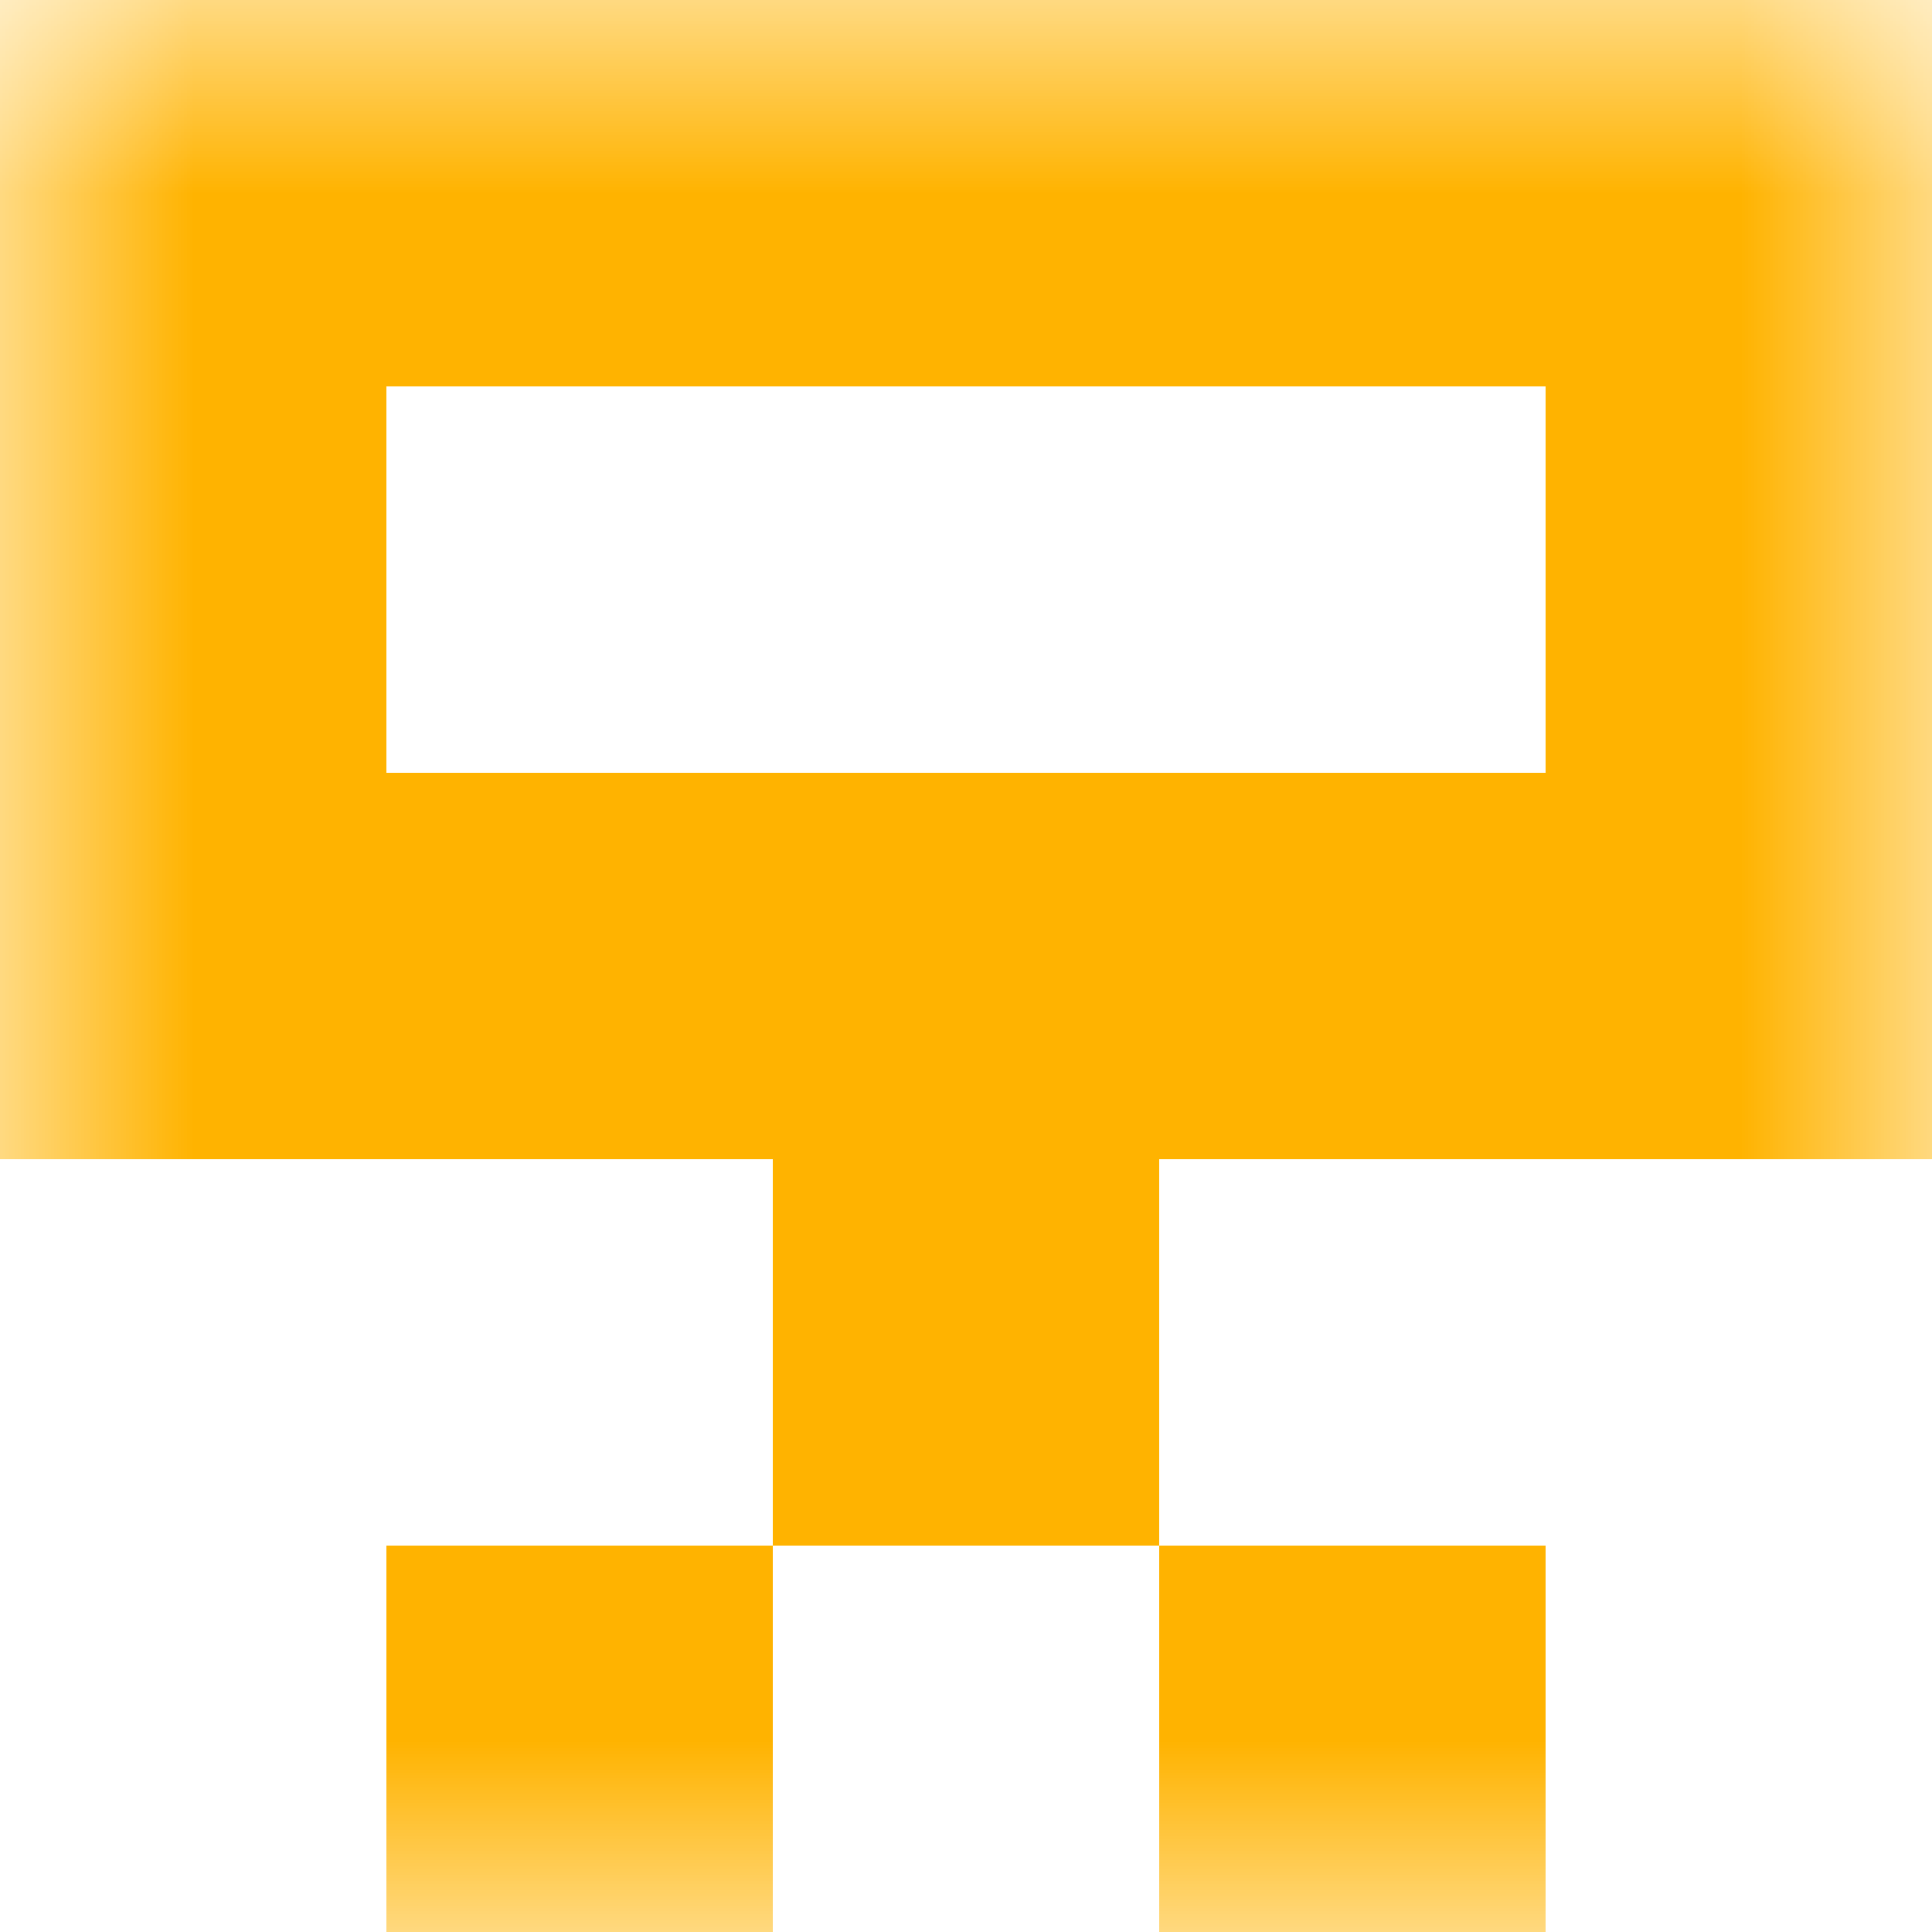 <svg xmlns="http://www.w3.org/2000/svg" viewBox="0 0 5 5" fill="none" shape-rendering="crispEdges"><mask id="viewboxMask"><rect width="5" height="5" rx="0" ry="0" x="0" y="0" fill="#fff" /></mask><g mask="url(#viewboxMask)"><path fill="#ffb300" d="M0 0h5v1H0z"/><path d="M1 1H0v1h1V1ZM5 1H4v1h1V1Z" fill="#ffb300"/><path fill="#ffb300" d="M0 2h5v1H0z"/><path fill="#ffb300" d="M2 3h1v1H2z"/><path d="M2 4H1v1h1V4ZM4 4H3v1h1V4Z" fill="#ffb300"/></g></svg>